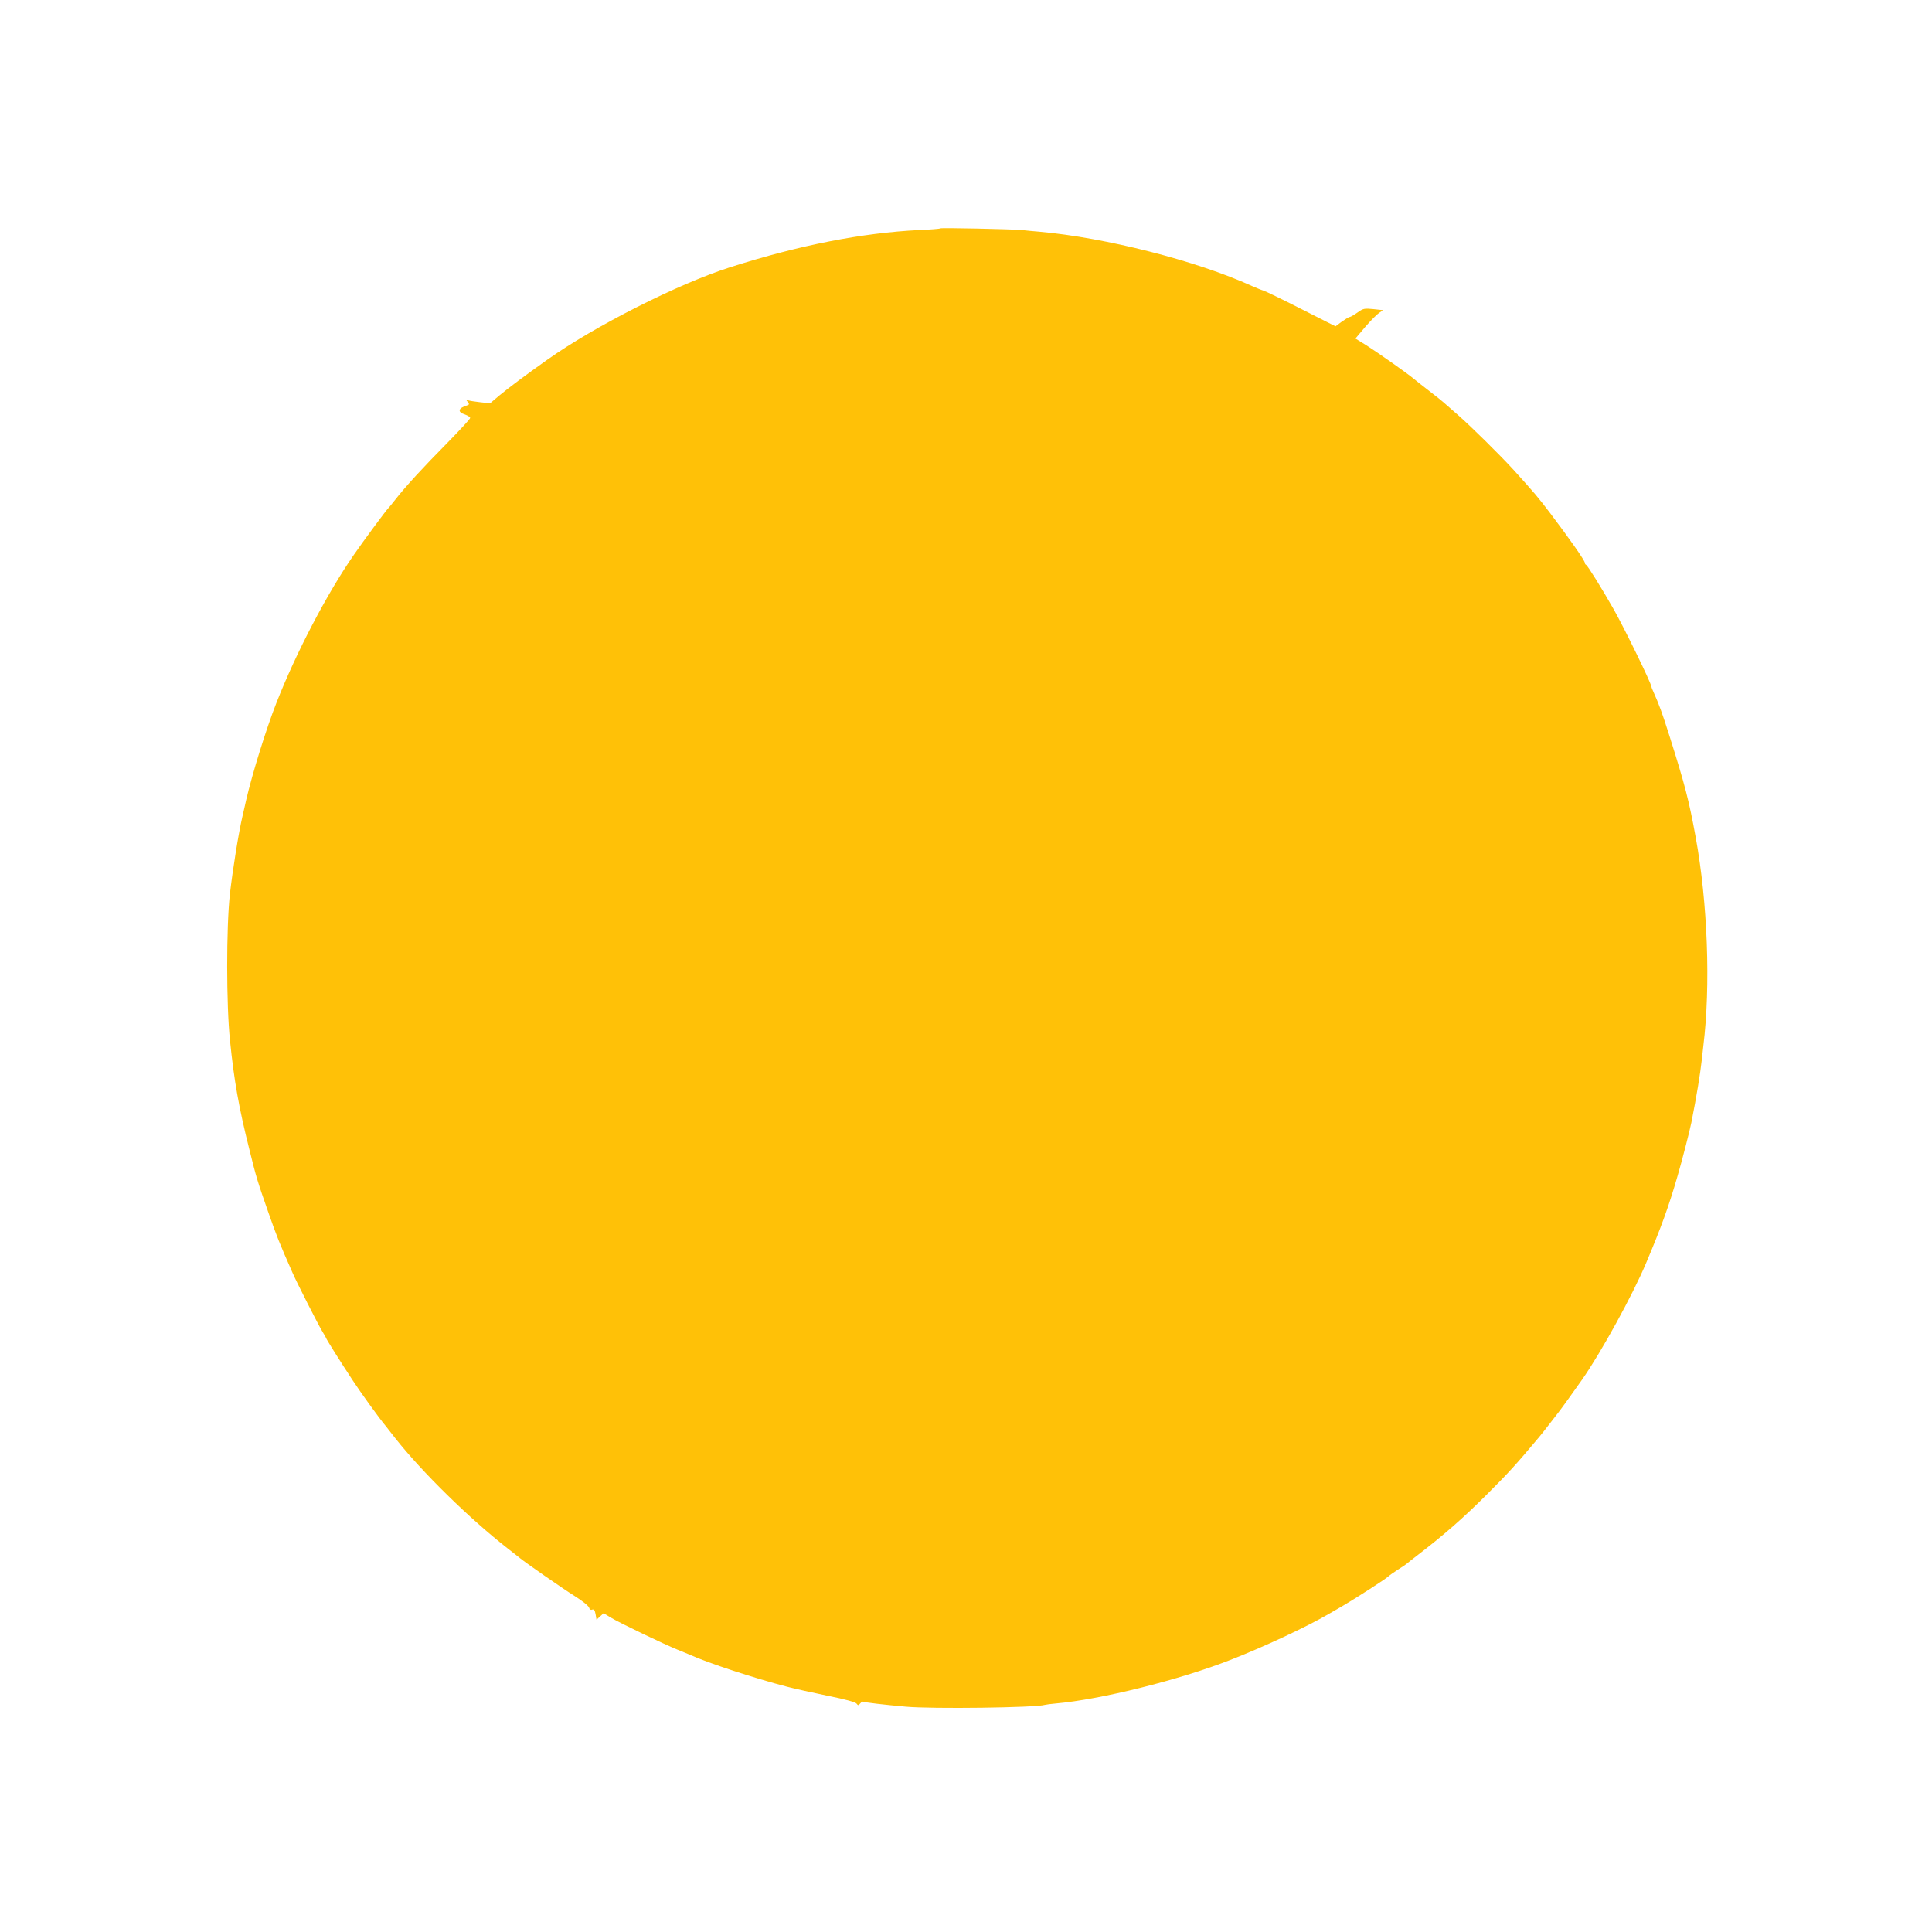 <?xml version="1.0" standalone="no"?>
<!DOCTYPE svg PUBLIC "-//W3C//DTD SVG 20010904//EN"
 "http://www.w3.org/TR/2001/REC-SVG-20010904/DTD/svg10.dtd">
<svg version="1.0" xmlns="http://www.w3.org/2000/svg"
 width="1280pt" height="1280pt" viewBox="0 0 1280 1280"
 preserveAspectRatio="xMidYMid meet">
<g transform="translate(0,1280) scale(0.1,-0.1)"
fill="#ffc107" stroke="none">
<path d="M6230 11287 c-3 -3 -66 -8 -140 -11 -379 -19 -793 -100 -1251 -246
-343 -109 -897 -389 -1214 -614 -148 -105 -252 -183 -314 -234 l-64 -54 -65 7
c-36 4 -73 10 -81 13 -14 5 -14 3 -2 -11 11 -14 11 -18 -5 -23 -59 -18 -65
-44 -14 -60 19 -7 35 -17 35 -23 0 -7 -68 -80 -150 -164 -163 -165 -278 -290
-346 -377 -23 -30 -46 -57 -49 -60 -9 -7 -164 -216 -225 -305 -178 -256 -384
-651 -513 -980 -69 -175 -160 -469 -201 -645 -5 -25 -17 -74 -25 -110 -26
-113 -64 -349 -83 -515 -24 -222 -24 -731 1 -970 27 -265 58 -441 128 -720 46
-186 53 -209 124 -412 57 -163 75 -208 161 -403 29 -67 175 -354 199 -392 13
-21 24 -40 24 -42 0 -6 100 -165 178 -283 51 -78 177 -253 217 -300 8 -10 37
-47 65 -83 177 -224 491 -532 745 -730 39 -30 75 -59 80 -63 35 -29 285 -203
362 -251 50 -31 93 -66 96 -77 3 -12 11 -17 20 -13 12 4 18 -4 23 -31 l6 -36
24 22 23 21 48 -29 c55 -34 360 -180 443 -213 30 -12 69 -28 85 -35 114 -52
424 -154 640 -210 50 -13 171 -40 269 -60 115 -23 184 -42 191 -52 10 -13 12
-13 24 1 7 9 16 14 20 12 7 -5 144 -21 281 -33 171 -16 866 -7 924 12 6 2 38
6 71 9 297 26 818 156 1155 288 221 86 508 220 655 306 17 10 59 34 95 55 84
49 279 175 296 191 7 7 36 28 66 47 29 18 55 36 58 39 3 3 39 32 80 63 168
129 298 243 451 396 146 146 189 193 346 380 12 14 44 55 72 91 28 36 54 70
58 75 16 20 110 151 155 215 127 182 334 559 423 770 99 234 152 380 209 578
30 103 80 296 92 356 35 177 58 318 69 416 3 30 8 71 10 90 49 397 29 949 -51
1385 -44 241 -70 342 -172 665 -51 161 -69 210 -108 297 -8 17 -14 33 -14 36
0 20 -175 379 -247 507 -77 136 -175 294 -185 298 -5 2 -8 8 -8 13 0 15 -98
155 -228 327 -82 108 -104 134 -247 292 -87 95 -277 283 -365 360 -47 41 -90
79 -96 84 -6 6 -46 38 -89 71 -43 33 -92 72 -109 86 -47 39 -232 169 -313 221
l-73 45 65 77 c36 42 78 84 92 93 l27 18 -64 7 c-61 6 -68 5 -107 -23 -23 -16
-45 -29 -51 -29 -5 0 -28 -14 -52 -31 l-42 -31 -227 115 c-124 63 -237 118
-251 122 -14 4 -47 18 -75 30 -369 168 -971 321 -1410 360 -38 3 -90 8 -115
11 -65 6 -535 16 -540 11z"/>
</g>
</svg>
